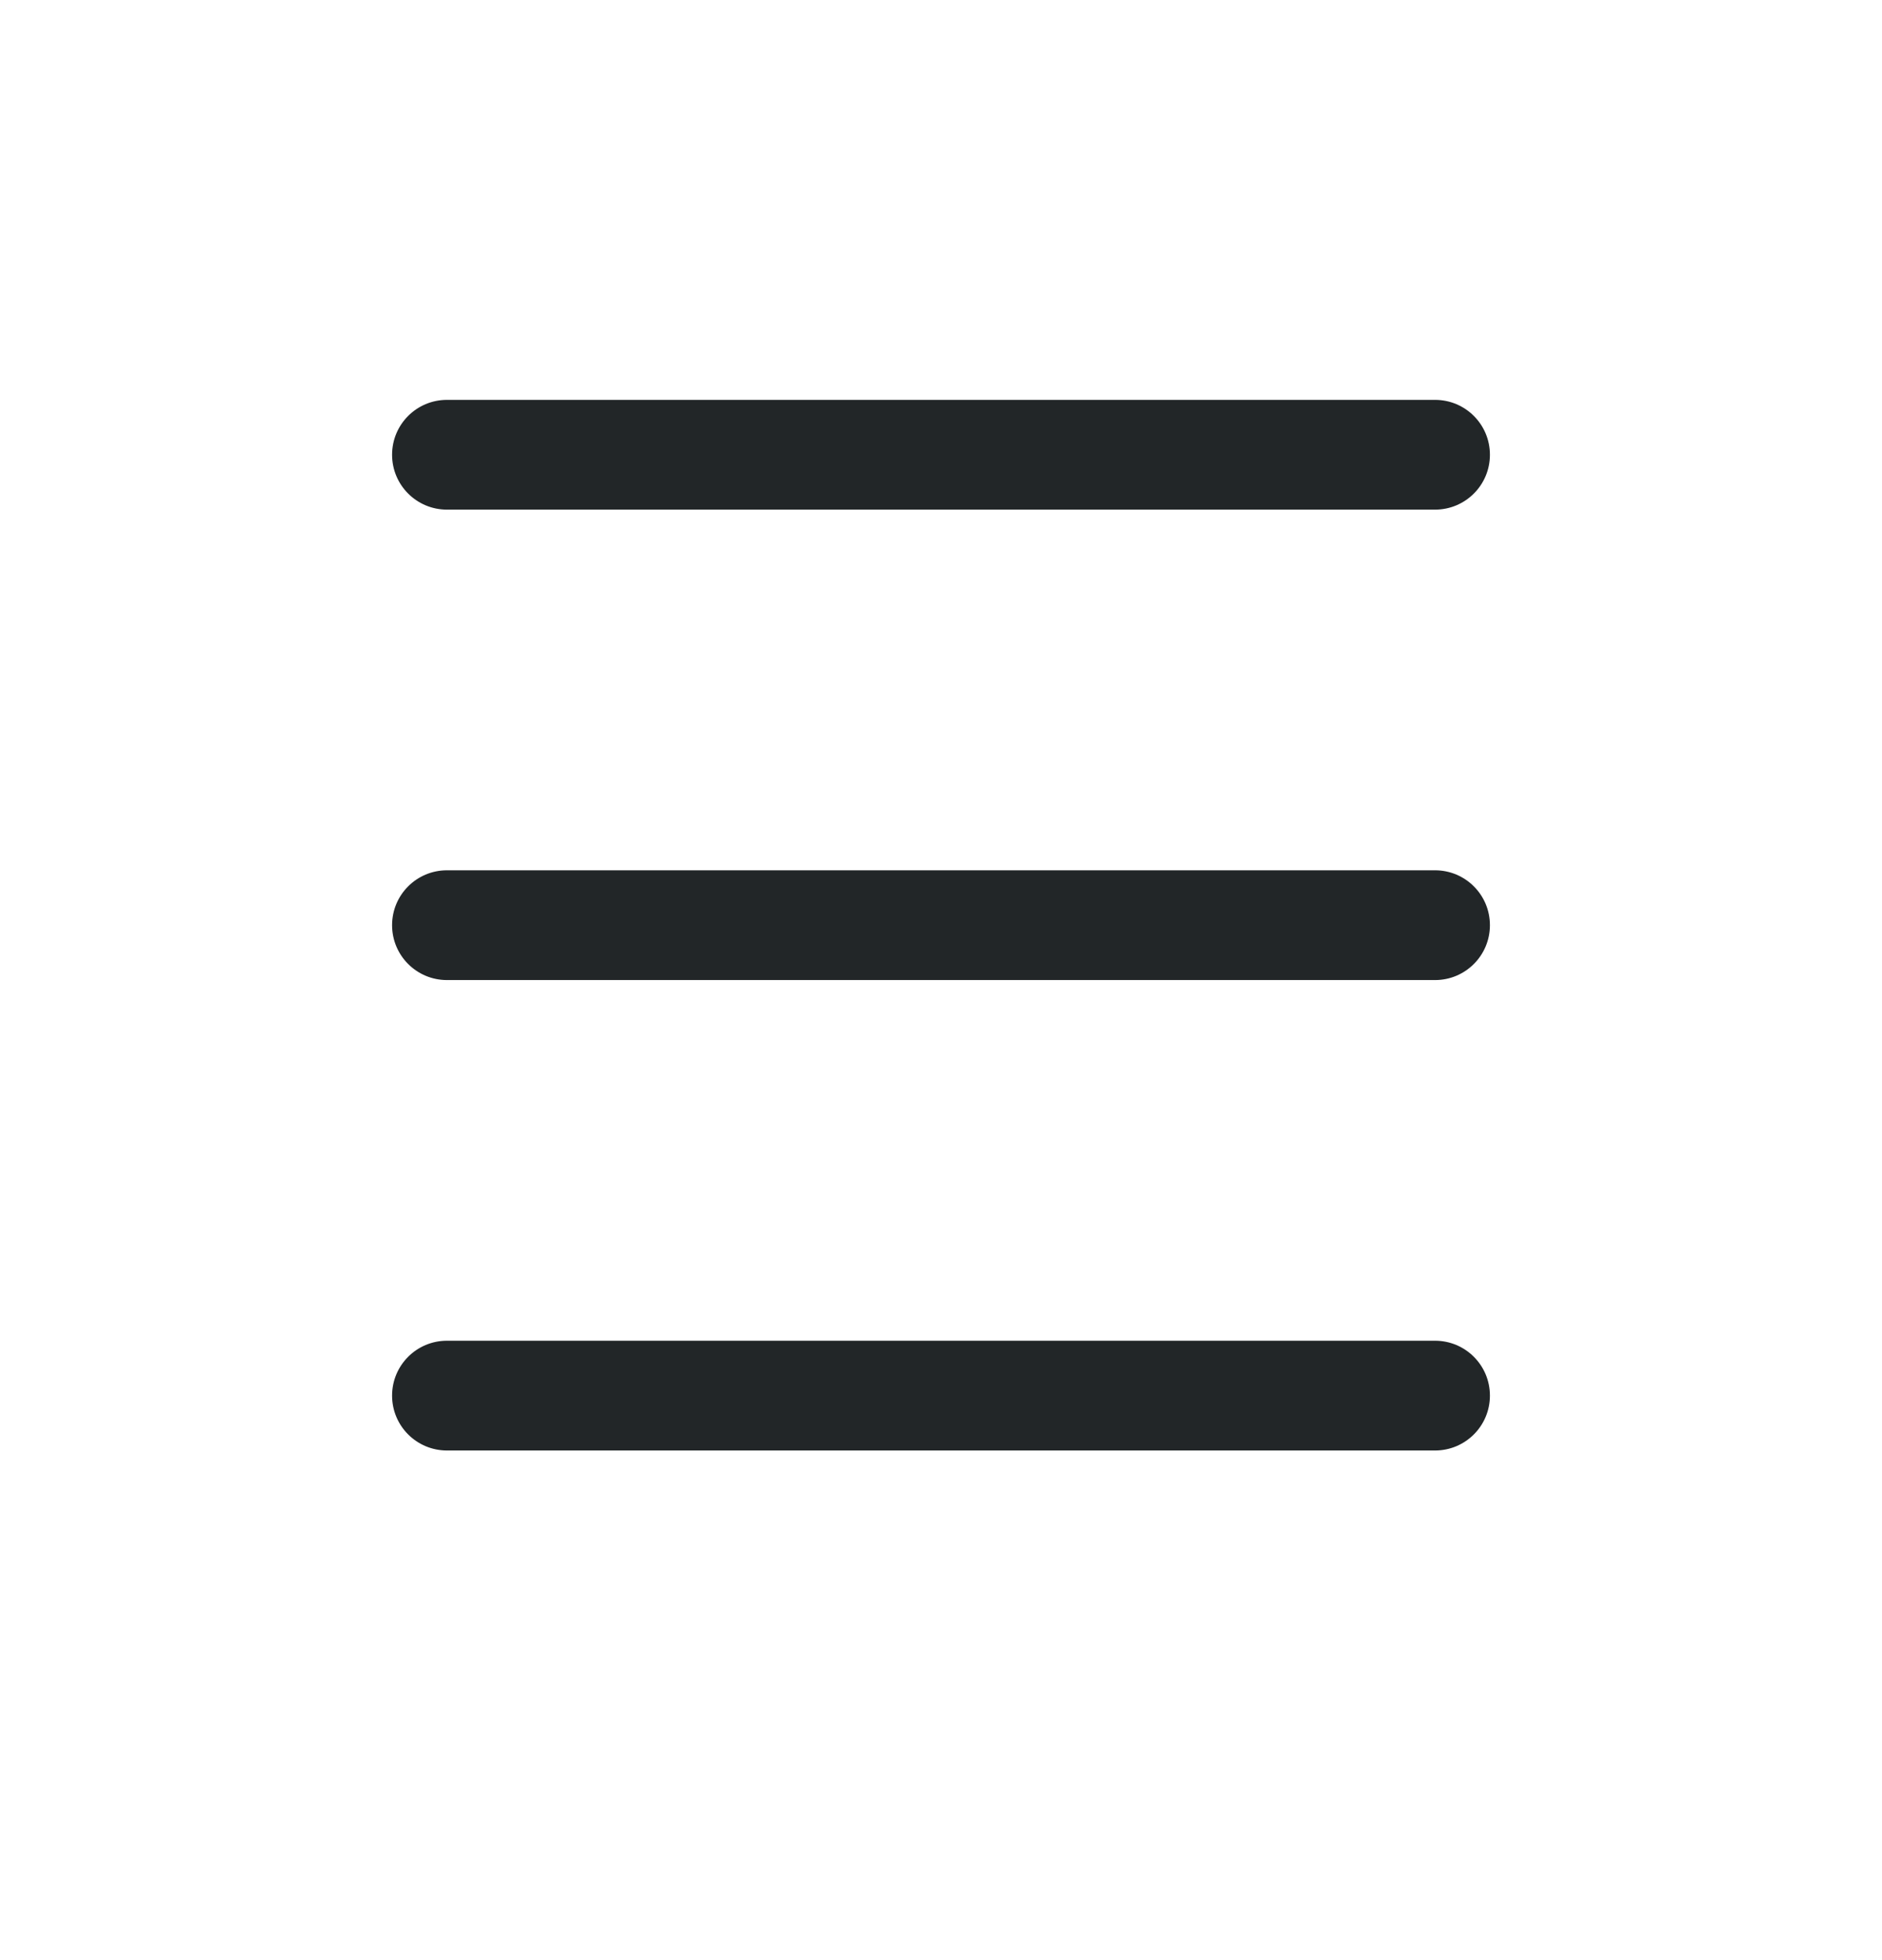 <svg width="24" height="25" viewBox="0 0 24 25" fill="none" xmlns="http://www.w3.org/2000/svg">
<path fill-rule="evenodd" clip-rule="evenodd" d="M5 5.8C5 5.413 5.313 5.1 5.7 5.1H18.3C18.687 5.1 19 5.413 19 5.8C19 6.187 18.687 6.5 18.3 6.5H5.7C5.313 6.5 5 6.187 5 5.8Z" fill="#222628"/>
<path fill-rule="evenodd" clip-rule="evenodd" d="M5 11.8C5 11.413 5.313 11.1 5.7 11.1H18.3C18.687 11.1 19 11.413 19 11.8C19 12.187 18.687 12.5 18.3 12.5H5.7C5.313 12.5 5 12.187 5 11.8Z" fill="#222628"/>
<path fill-rule="evenodd" clip-rule="evenodd" d="M5 17.8C5 17.413 5.313 17.1 5.7 17.1H18.3C18.687 17.1 19 17.413 19 17.8C19 18.187 18.687 18.5 18.3 18.5H5.7C5.313 18.5 5 18.187 5 17.8Z" fill="#222628"/>
</svg>
